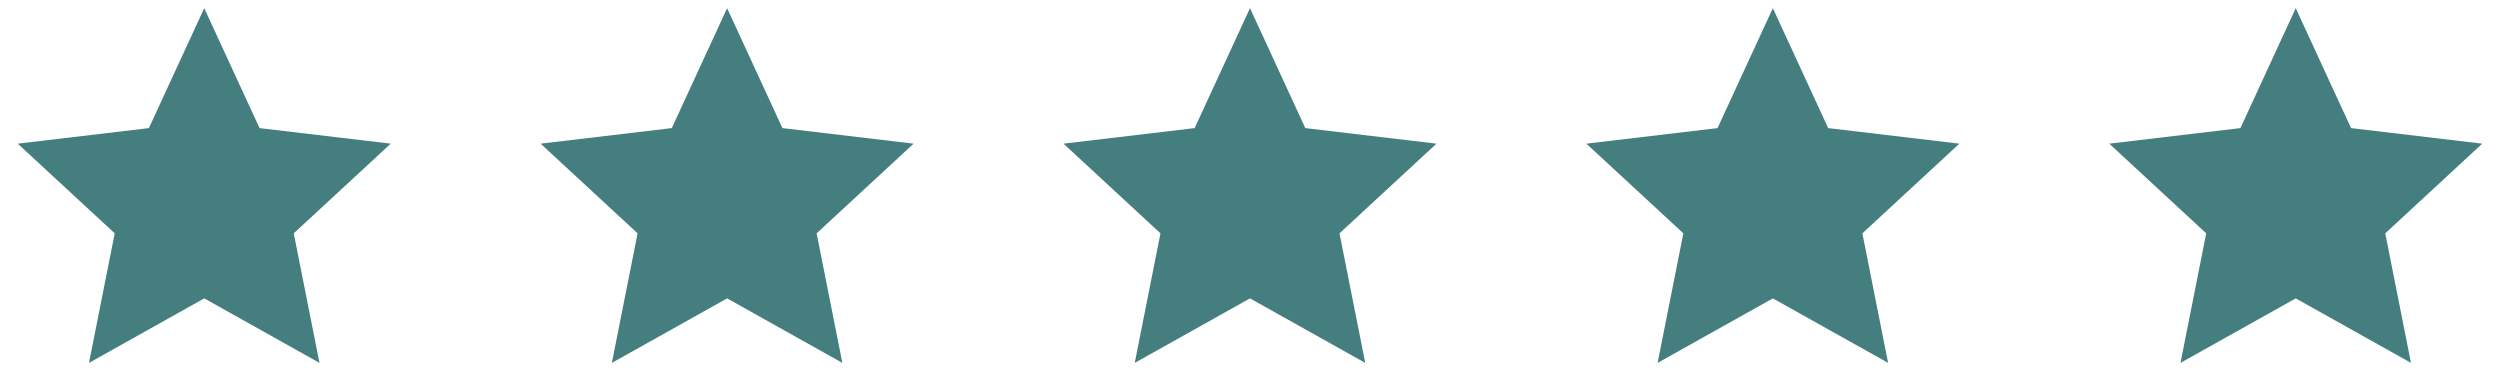 <svg width="153" height="24" viewBox="0 0 153 24" fill="none" xmlns="http://www.w3.org/2000/svg">
<path d="M12.499 18.26L5.446 22.208L7.021 14.28L1.086 8.792L9.113 7.84L12.499 0.5L15.885 7.84L23.912 8.792L17.977 14.28L19.552 22.208L12.499 18.26Z" fill="#447E7E"/>
<path d="M44.499 18.26L37.446 22.208L39.021 14.28L33.086 8.792L41.113 7.84L44.499 0.5L47.885 7.84L55.912 8.792L49.977 14.28L51.552 22.208L44.499 18.26Z" fill="#447E7E"/>
<path d="M76.499 18.26L69.446 22.208L71.021 14.28L65.086 8.792L73.113 7.84L76.499 0.5L79.885 7.84L87.912 8.792L81.977 14.28L83.552 22.208L76.499 18.26Z" fill="#447E7E"/>
<path d="M108.499 18.26L101.446 22.208L103.021 14.28L97.086 8.792L105.113 7.84L108.499 0.5L111.885 7.84L119.912 8.792L113.977 14.28L115.552 22.208L108.499 18.26Z" fill="#447E7E"/>
<path d="M140.499 18.26L133.446 22.208L135.021 14.28L129.086 8.792L137.113 7.84L140.499 0.5L143.885 7.84L151.912 8.792L145.977 14.28L147.552 22.208L140.499 18.26Z" fill="#447E7E"/>
</svg>

